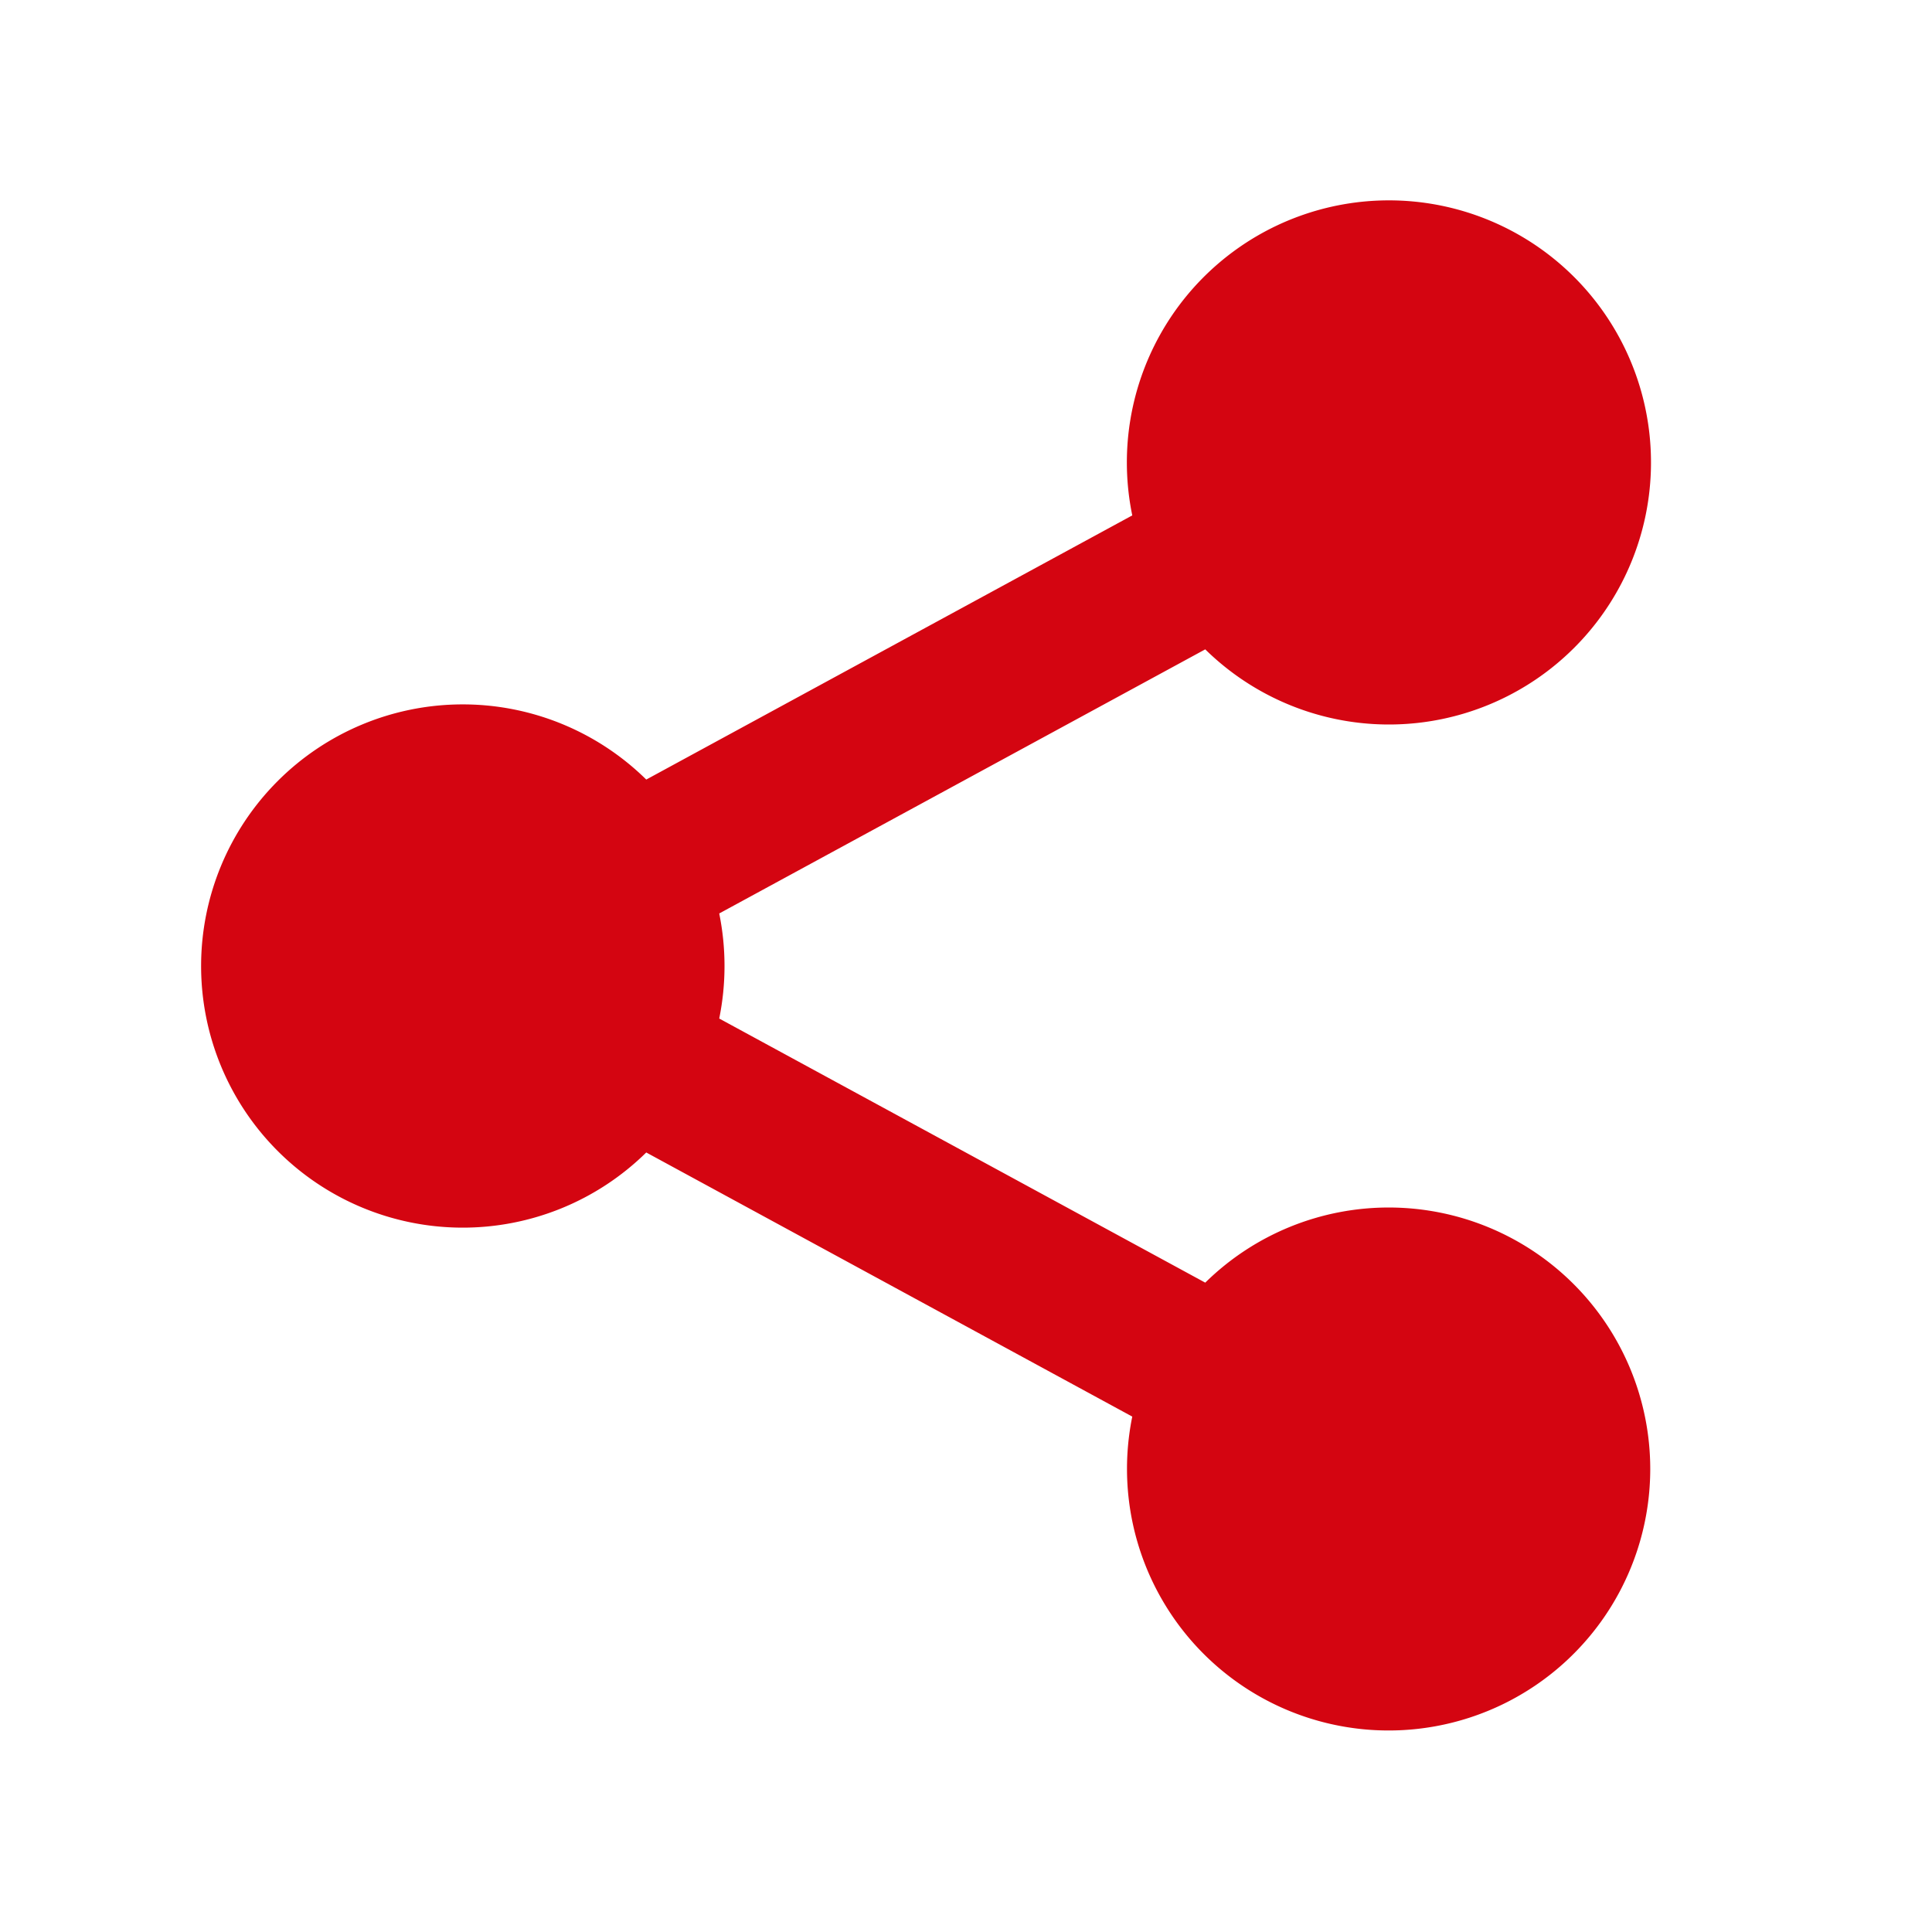 <svg id="dhl_icons" xmlns="http://www.w3.org/2000/svg" width="48" height="48" viewBox="0 0 48 48">
  <path d="M41,36.5a6.5,6.5,0,1,1-12.869-1.305L16.056,28.633a6.5,6.5,0,1,1,0-9.265l12.075-6.563a6.511,6.511,0,1,1,1.813,3.328L17.869,22.695a6.549,6.549,0,0,1,0,2.61L29.944,31.867A6.498,6.498,0,0,1,41,36.5Z" fill="#d40511"/>
</svg>

